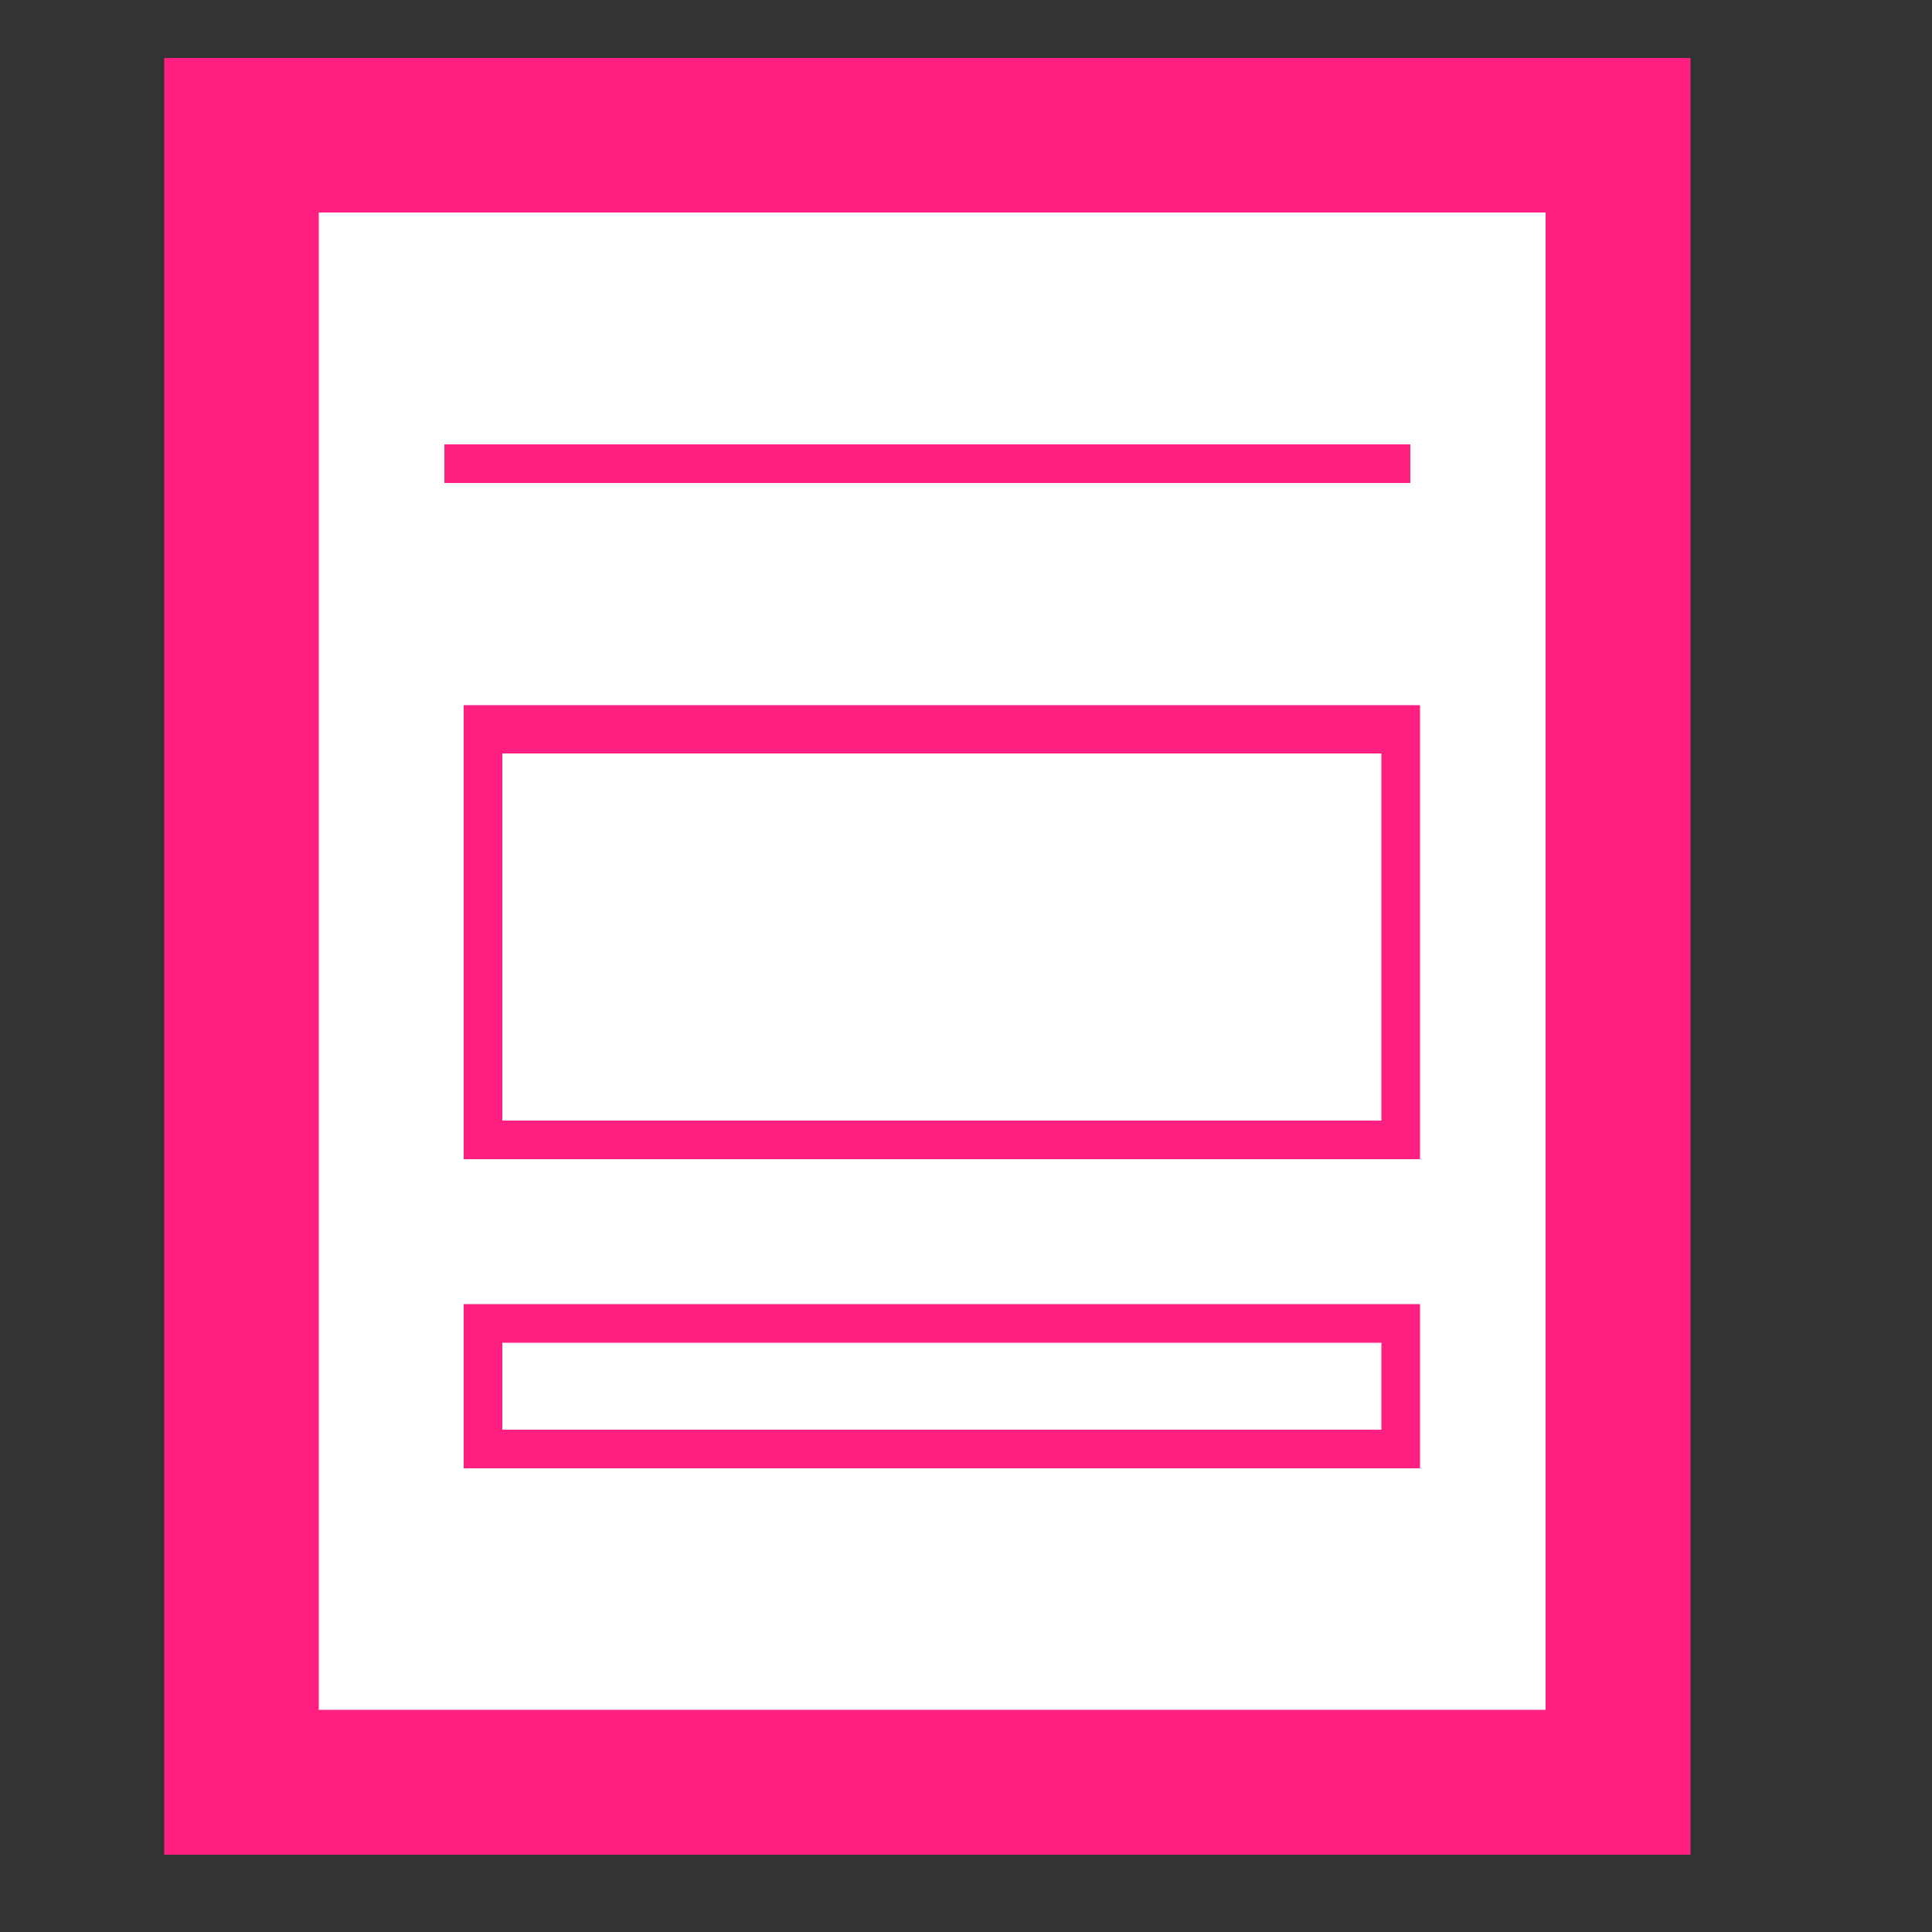 <?xml version="1.0" encoding="utf-8"?>
<!-- Generator: Adobe Illustrator 25.0.0, SVG Export Plug-In . SVG Version: 6.00 Build 0)  -->
<svg version="1.1" id="レイヤー_1" xmlns="http://www.w3.org/2000/svg" xmlns:xlink="http://www.w3.org/1999/xlink" x="0px"
	 y="0px" width="20px" height="20px" viewBox="0 0 20 20" style="enable-background:new 0 0 20 20;" xml:space="preserve">
<rect x="0" y="0" width="20" height="20" fill="#333333" stroke="none"/>
<style type="text/css">
	.st0{fill:#FFFFFF;}
	.st1{fill:#FF2081;}
</style>
<rect x="2" y="1" class="st0" width="15" height="18"/>
<g>
	<path class="st1" d="M16,2.2v15.5H3.3V2.2H16 M17.5,0.6H1.7v18.6h15.8V0.6L17.5,0.6z"/>
	<rect x="4.6" y="4.6" class="st1" width="10" height="0.4"/>
	<path class="st1" d="M14.3,7.8v3.8H5.2V7.8H14.3 M14.7,7.3H4.8V12h9.9V7.3L14.7,7.3z"/>
	<path class="st1" d="M14.3,13.9v0.9H5.2v-0.9H14.3 M14.7,13.5H4.8v1.7h9.9V13.5L14.7,13.5z"/>
</g>
</svg>
